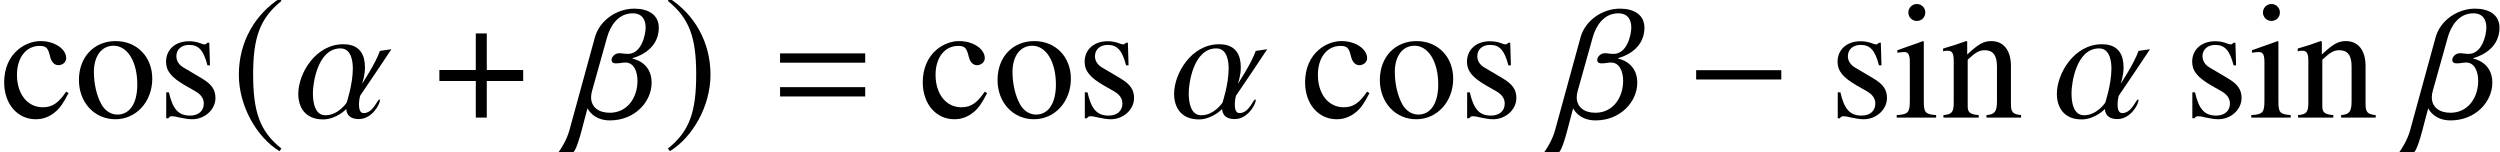 <?xml version='1.0' encoding='UTF-8'?>
<!-- This file was generated by dvisvgm 2.13.3 -->
<svg version='1.1' xmlns='http://www.w3.org/2000/svg' xmlns:xlink='http://www.w3.org/1999/xlink' width='163.38pt' height='9.934pt' viewBox='70.735 61.058 163.38 9.934'>
<defs>
<path id='g1-61' d='M5.999-3.587V-4.195H.435V-3.587H5.999ZM5.999-1.38V-1.989H.435V-1.38H5.999Z'/>
<path id='g7-85' d='M6.347-4.467L5.597-4.358C5.304-3.521 4.445-2.239 4.445-2.228H4.434C4.434-2.239 4.619-2.706 4.619-3.282C4.619-4 4.369-4.793 3.206-4.793C1.38-4.793 .261-2.869 .261-1.554C.261-.63 .75 .12 1.88 .12C2.739 .12 3.391-.543 3.391-.554H3.402C3.402-.467 3.424 .098 4.217 .098C5.086 .098 5.597-.88 5.597-1.13C5.597-1.163 5.586-1.185 5.565-1.185C5.423-1.185 5.162-.293 4.532-.293C4.293-.293 4.228-.565 4.228-.848C4.228-1.087 4.271-1.337 4.315-1.445C4.467-1.652 6.347-4.456 6.347-4.467ZM3.826-3.206C3.826-2.174 3.424-.989 3.424-.978S2.869-.152 2.043-.152C1.804-.152 1.217-.228 1.217-1.619C1.217-2.174 1.5-4.521 3.021-4.521C3.76-4.521 3.826-3.597 3.826-3.206Z'/>
<path id='g7-86' d='M5.489-5.869C5.489-6.727 4.793-7.119 3.891-7.119C2.739-7.119 1.619-6.347 1.315-5.249L-.348 .815C-.533 1.5-.946 2.108-1.054 2.25H-.087C-.076 2.25 .098 2.163 .456 .804L.826-.598H.837C.837-.587 1.196 .185 2.293 .185C3.923 .185 5.021-1.032 5.021-2.282C5.021-3.641 3.793-3.847 3.782-3.847V-3.891C3.793-3.891 5.489-4.282 5.489-5.869ZM4.63-5.891C4.63-5.391 4.347-4.163 3.478-4.163C3.25-4.163 3.076-4.206 2.902-4.206C2.608-4.206 2.402-3.956 2.402-3.76C2.402-3.641 2.489-3.543 2.684-3.543C2.989-3.543 3.065-3.597 3.315-3.597C3.858-3.597 4.097-3.011 4.097-2.402C4.097-1.315 3.445-.315 2.282-.315C1.543-.315 1.065-.696 1.065-1.326C1.065-1.456 1.087-1.598 1.13-1.75L2.108-5.239C2.304-5.945 2.804-6.814 3.782-6.814C4.402-6.814 4.63-6.391 4.63-5.891Z'/>
<path id='g11-99' d='M4.478-1.598L4.326-1.695C3.804-.935 3.413-.674 2.793-.674C1.793-.674 1.109-1.543 1.109-2.793C1.109-3.923 1.706-4.684 2.587-4.684C2.978-4.684 3.119-4.565 3.228-4.163L3.293-3.923C3.38-3.608 3.576-3.424 3.815-3.424C4.097-3.424 4.326-3.63 4.326-3.88C4.326-4.489 3.565-4.999 2.652-4.999C2.141-4.999 1.619-4.804 1.185-4.445C.598-3.956 .272-3.206 .272-2.304C.272-.902 1.13 .109 2.337 .109C2.804 .109 3.217-.043 3.587-.348C3.913-.609 4.13-.924 4.478-1.598Z'/>
<path id='g11-105' d='M2.75 0V-.163C2.032-.217 1.945-.326 1.945-1.109V-4.967L1.902-4.999L.217-4.402V-4.239L.304-4.25C.435-4.271 .576-4.282 .674-4.282C.935-4.282 1.032-4.108 1.032-3.63V-1.109C1.032-.326 .924-.206 .174-.163V0H2.75ZM2.043-6.869C2.043-7.173 1.804-7.423 1.489-7.423C1.185-7.423 .935-7.173 .935-6.869C.935-6.554 1.185-6.315 1.489-6.315C1.804-6.315 2.043-6.554 2.043-6.869Z'/>
<path id='g11-110' d='M5.271 0V-.163C4.739-.217 4.608-.348 4.608-.88V-3.369C4.608-4.391 4.13-4.999 3.326-4.999C2.826-4.999 2.489-4.815 1.75-4.119V-4.978L1.674-4.999C1.141-4.804 .772-4.684 .174-4.51V-4.326C.239-4.358 .348-4.369 .467-4.369C.772-4.369 .869-4.206 .869-3.673V-.978C.869-.359 .75-.206 .196-.163V0H2.5V-.163C1.945-.206 1.782-.337 1.782-.728V-3.782C2.304-4.271 2.543-4.402 2.902-4.402C3.434-4.402 3.695-4.065 3.695-3.347V-1.076C3.695-.391 3.554-.206 3.011-.163V0H5.271Z'/>
<path id='g11-111' d='M5.108-2.543C5.108-3.967 4.108-4.999 2.717-4.999C1.304-4.999 .315-3.956 .315-2.456C.315-.989 1.326 .109 2.695 .109S5.108-1.043 5.108-2.543ZM4.13-2.163C4.13-.935 3.641-.196 2.826-.196C2.402-.196 2-.456 1.772-.891C1.467-1.456 1.293-2.217 1.293-2.989C1.293-4.021 1.804-4.695 2.576-4.695C3.489-4.695 4.13-3.652 4.13-2.163Z'/>
<path id='g11-115' d='M3.782-1.282C3.782-1.826 3.532-2.185 2.869-2.576L1.695-3.271C1.391-3.445 1.228-3.717 1.228-4.01C1.228-4.456 1.565-4.749 2.065-4.749C2.684-4.749 3.011-4.391 3.26-3.413H3.424L3.38-4.891H3.26L3.239-4.869C3.141-4.793 3.13-4.782 3.087-4.782C3.021-4.782 2.913-4.804 2.793-4.858C2.565-4.945 2.315-4.989 2.054-4.989C1.163-4.989 .554-4.445 .554-3.652C.554-3.043 .902-2.619 1.826-2.087L2.456-1.728C2.837-1.511 3.021-1.25 3.021-.913C3.021-.435 2.674-.13 2.119-.13C1.369-.13 .989-.543 .739-1.652H.565V.043H.706C.783-.065 .826-.087 .956-.087C1.076-.087 1.196-.065 1.456 0C1.761 .065 2.032 .109 2.261 .109C3.087 .109 3.782-.522 3.782-1.282Z'/>
<path id='g4-0' d='M6.238-2.489V-3.097H.674V-2.489H6.238Z'/>
<path id='g4-184' d='M2.706-3.108H.326V-2.391H2.706V0H3.424V-2.391H5.804V-3.108H3.424V-5.499H2.706V-3.108Z'/>
<path id='g4-185' d='M3.206-7.793C1.63-6.771 .522-5.01 .522-2.793C.522-.772 1.674 1.272 3.174 2.195L3.304 2.022C1.869 .891 1.456-.424 1.456-2.826C1.456-5.239 1.902-6.488 3.304-7.619L3.206-7.793Z'/>
<path id='g4-186' d='M.413-7.793L.315-7.619C1.717-6.488 2.163-5.239 2.163-2.826C2.163-.424 1.75 .891 .315 2.022L.446 2.195C1.945 1.272 3.097-.772 3.097-2.793C3.097-5.01 1.989-6.771 .413-7.793Z'/>
</defs>
<g id='page1'>
<use x='70.735' y='68.742' xlink:href='#g11-99'/>
<use x='75.578' y='68.742' xlink:href='#g11-111'/>
<use x='81.033' y='68.742' xlink:href='#g11-115'/>
<use x='85.822' y='68.742' xlink:href='#g4-185'/>
<use x='89.967' y='68.742' xlink:href='#g7-85'/>
<use x='99.123' y='68.742' xlink:href='#g4-184'/>
<use x='108.299' y='68.742' xlink:href='#g7-86'/>
<use x='114.07' y='68.742' xlink:href='#g4-186'/>
<use x='121.279' y='68.742' xlink:href='#g1-61'/>
<use x='130.767' y='68.742' xlink:href='#g11-99'/>
<use x='135.611' y='68.742' xlink:href='#g11-111'/>
<use x='141.065' y='68.742' xlink:href='#g11-115'/>
<use x='147.204' y='68.742' xlink:href='#g7-85'/>
<use x='155.753' y='68.742' xlink:href='#g11-99'/>
<use x='160.596' y='68.742' xlink:href='#g11-111'/>
<use x='166.051' y='68.742' xlink:href='#g11-115'/>
<use x='172.713' y='68.742' xlink:href='#g7-86'/>
<use x='180.908' y='68.742' xlink:href='#g4-0'/>
<use x='190.27' y='68.742' xlink:href='#g11-115'/>
<use x='194.514' y='68.742' xlink:href='#g11-105'/>
<use x='197.546' y='68.742' xlink:href='#g11-110'/>
<use x='204.895' y='68.742' xlink:href='#g7-85'/>
<use x='213.444' y='68.742' xlink:href='#g11-115'/>
<use x='217.688' y='68.742' xlink:href='#g11-105'/>
<use x='220.721' y='68.742' xlink:href='#g11-110'/>
<use x='228.593' y='68.742' xlink:href='#g7-86'/>
</g>
</svg><!--Rendered by QuickLaTeX.com-->